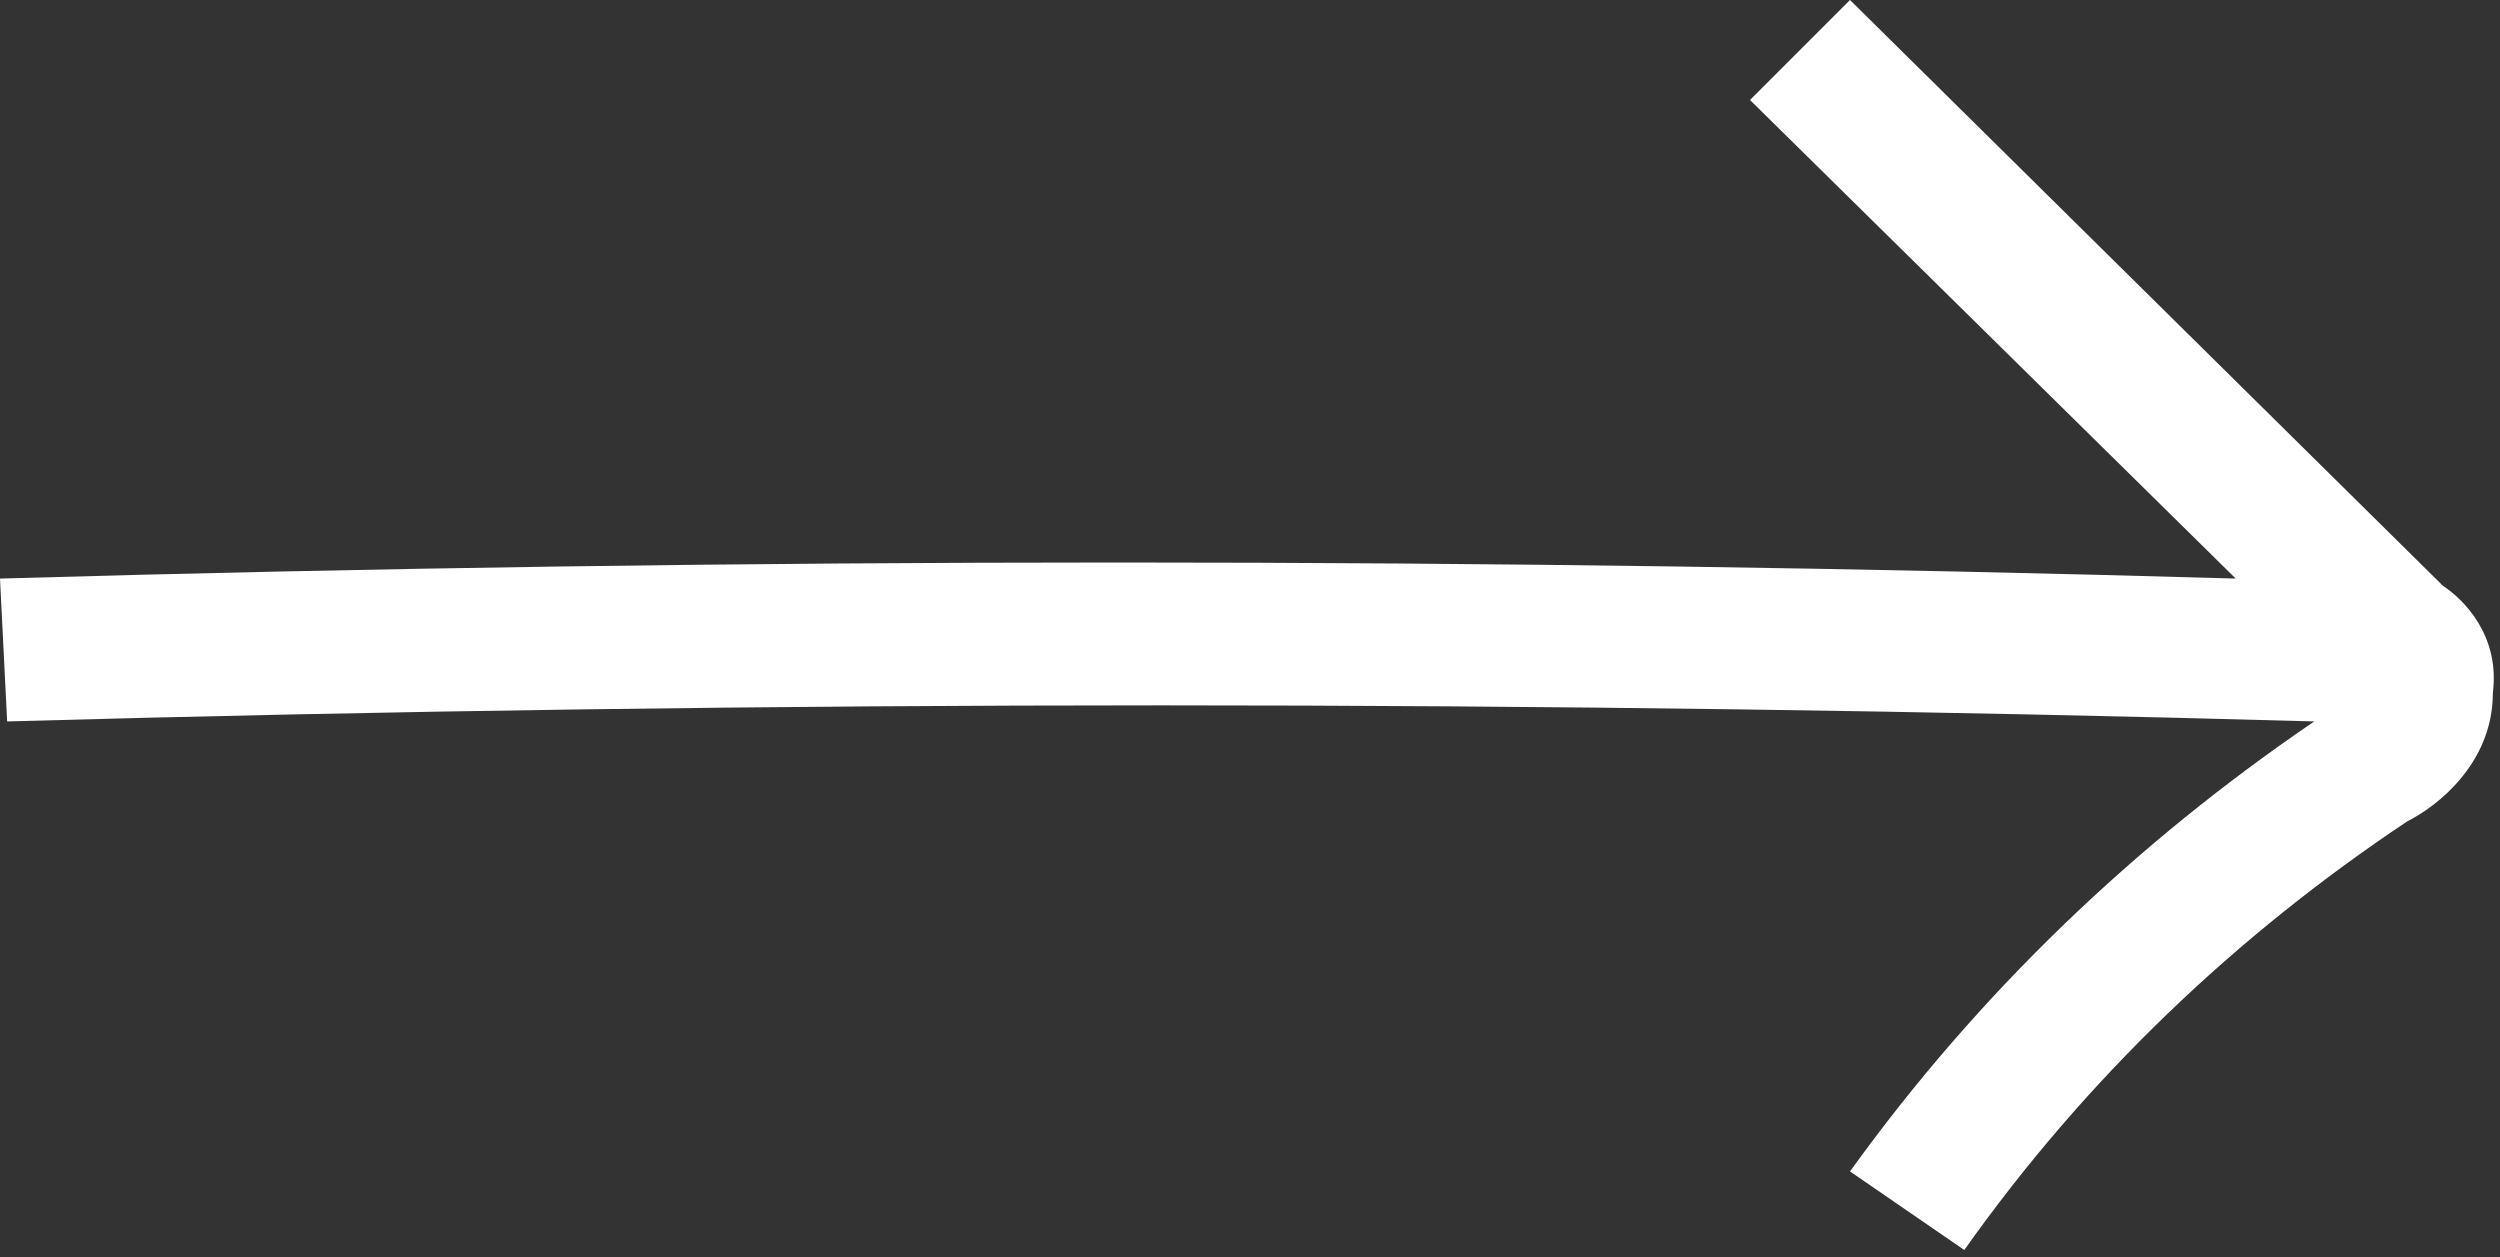 <?xml version="1.0" encoding="utf-8"?>
<!-- Generator: Adobe Illustrator 26.2.0, SVG Export Plug-In . SVG Version: 6.00 Build 0)  -->
<svg version="1.1" id="Laag_1" xmlns="http://www.w3.org/2000/svg" xmlns:xlink="http://www.w3.org/1999/xlink" x="0px" y="0px"
	 viewBox="0 0 35 17.6" style="enable-background:new 0 0 35 17.6;" xml:space="preserve">
<rect x="0" y="0" width="35" height="17.6" fill="#333333" stroke="none"/>
<style type="text/css">
	.st0{fill:#FFFFFF;}
</style>
<path class="st0" d="M34.2,8.2L25.9,0l-1.4,1.4l6.8,6.7C20.9,7.8,10.4,7.8,0,8.1l0.1,2c10.7-0.3,21.6-0.3,32.3,0
	c-2.5,1.7-4.7,3.8-6.5,6.3l1.6,1.1c1.7-2.4,3.8-4.4,6.2-6c0.4-0.2,1.2-0.8,1.2-1.8C35,8.9,34.5,8.4,34.2,8.2z"/>
</svg>
